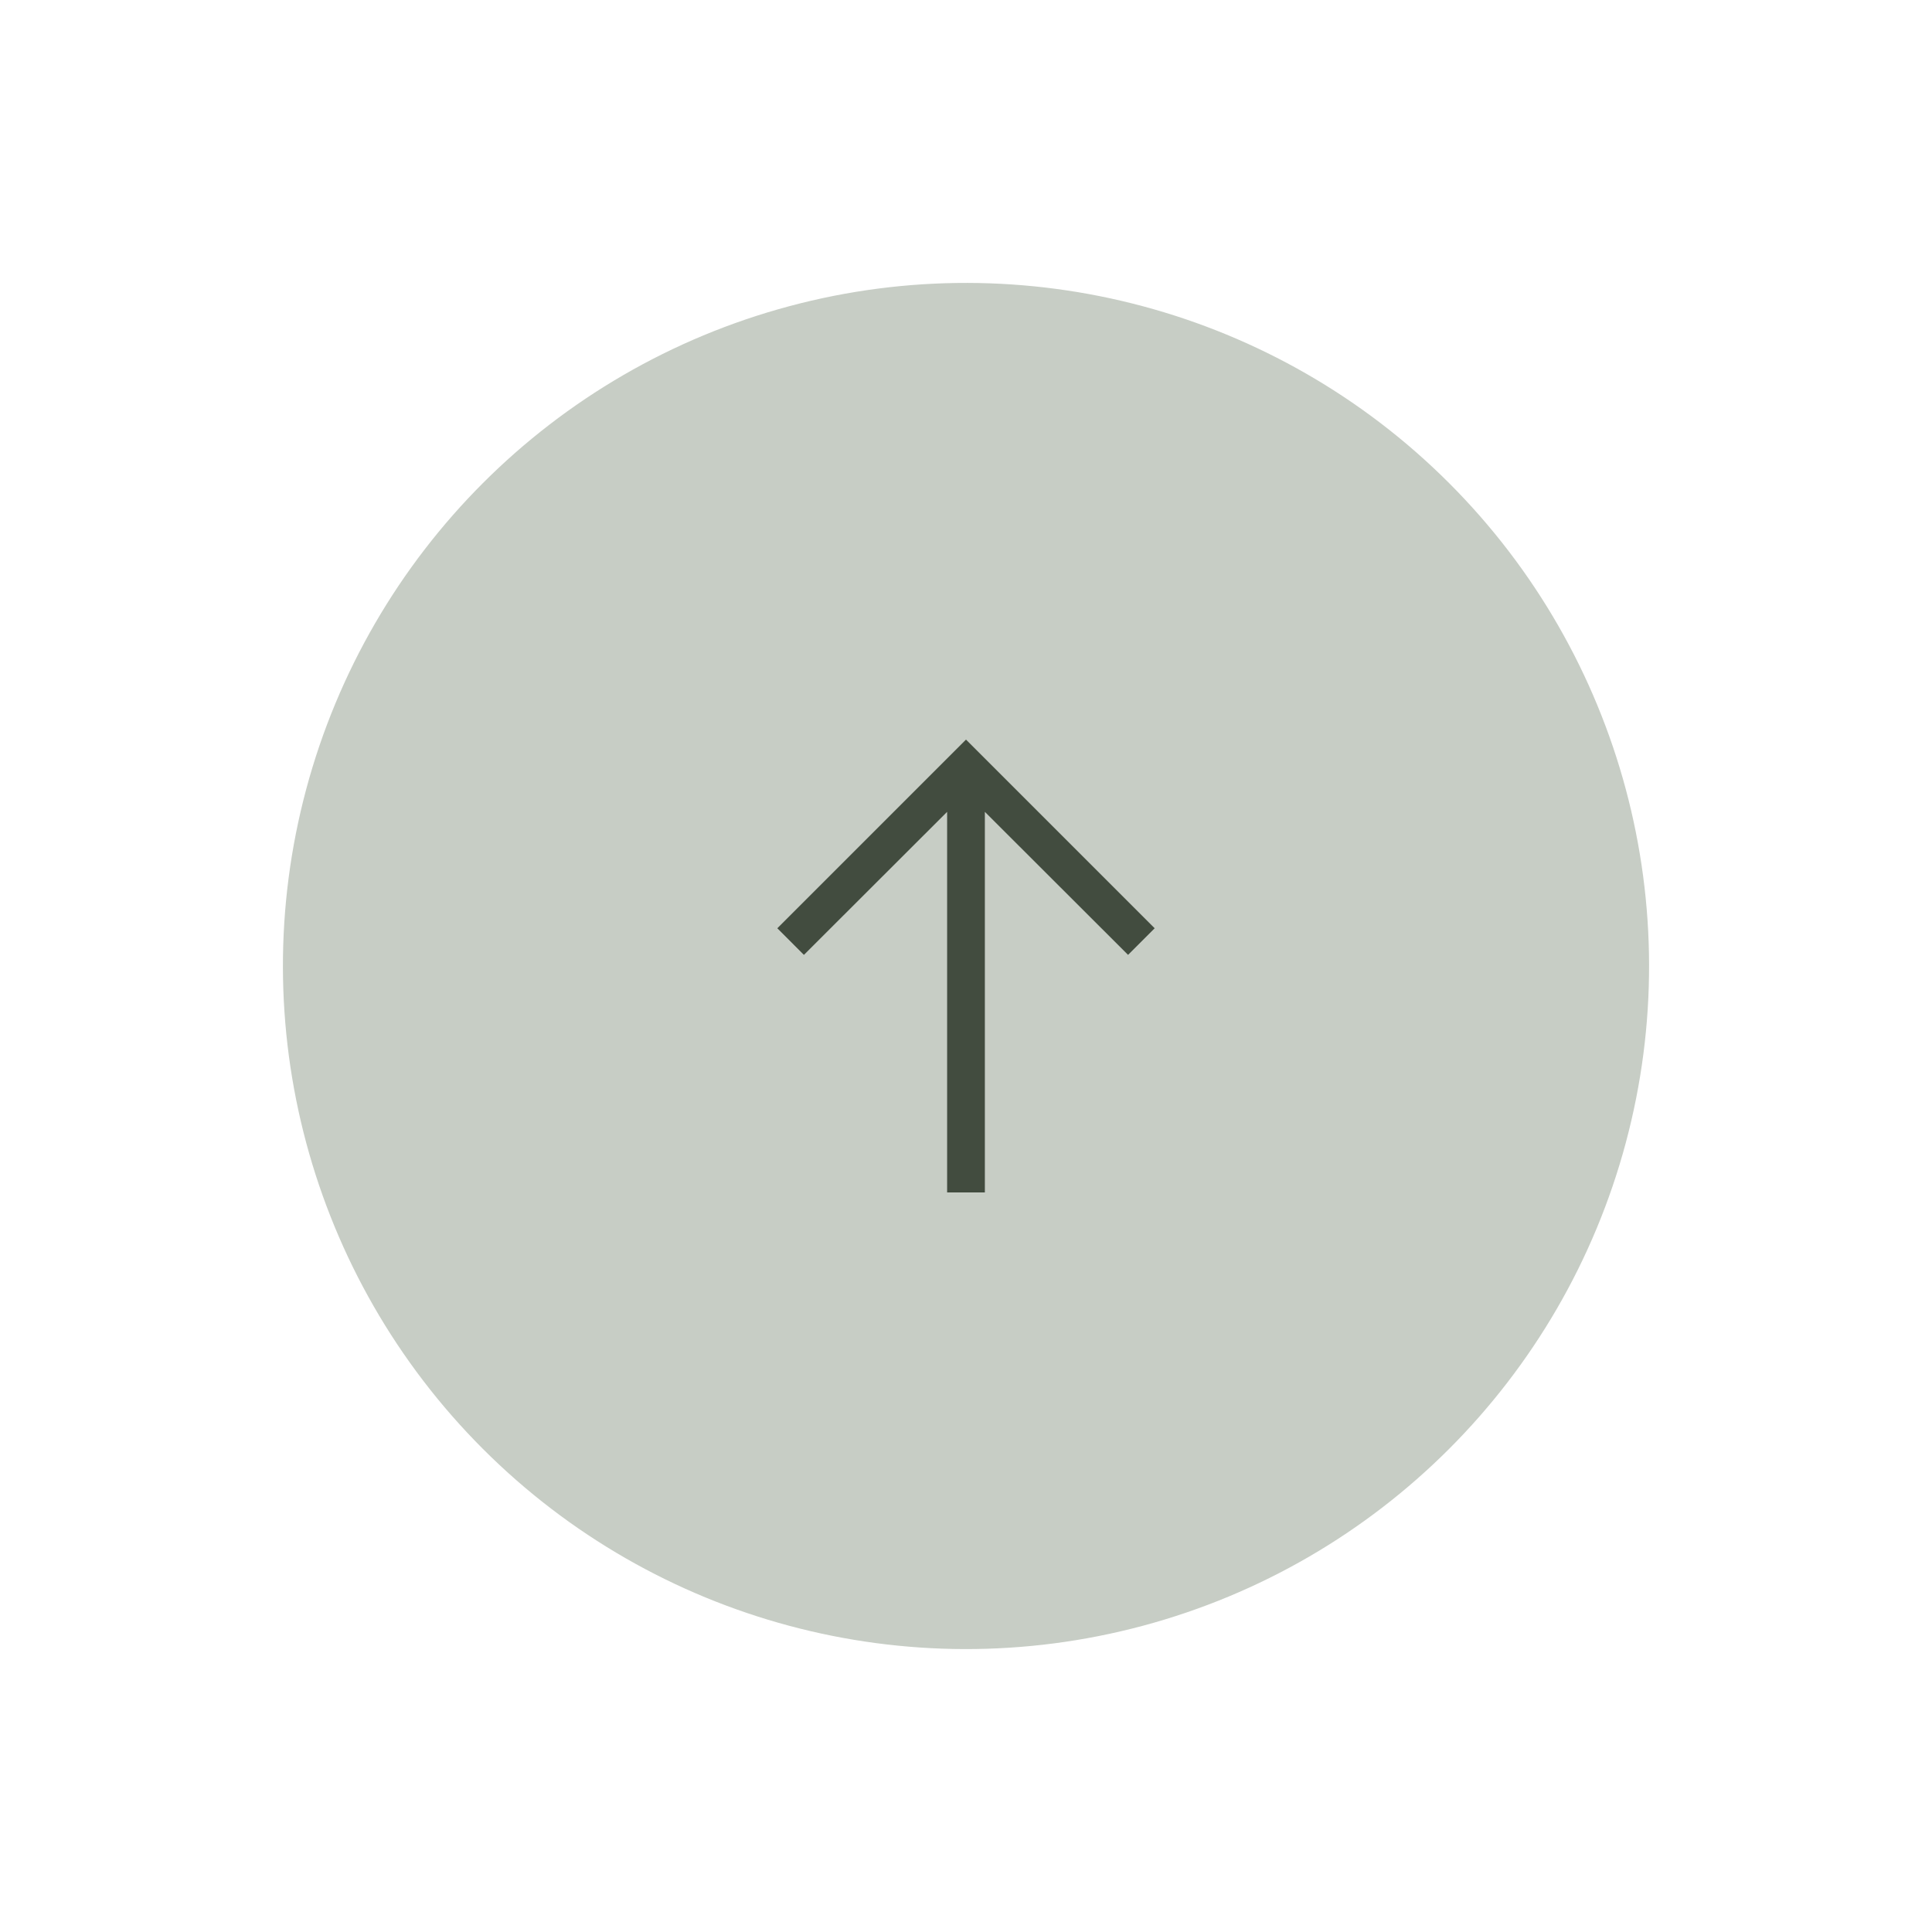 <svg xmlns="http://www.w3.org/2000/svg" width="1079.567" height="1079.566" viewBox="0 0 1079.567 1079.566">
  <g id="Group_4523" data-name="Group 4523" transform="translate(-1207.031 52.587) rotate(-45)">
    <circle id="Ellipse_1" data-name="Ellipse 1" cx="381.685" cy="381.685" r="381.685" transform="translate(509 1198)" fill="#c7cdc5"/>
    <g id="arrow-left" transform="translate(1054.692 1564.771) rotate(135)">
      <path id="Path_92" data-name="Path 92" d="M105.43,210.86,120.3,195.994,40.38,115.973H253.032V94.887H40.38L120.3,14.866,105.43,0,0,105.43Z" fill="#424c3f"/>
    </g>
  </g>
</svg>
